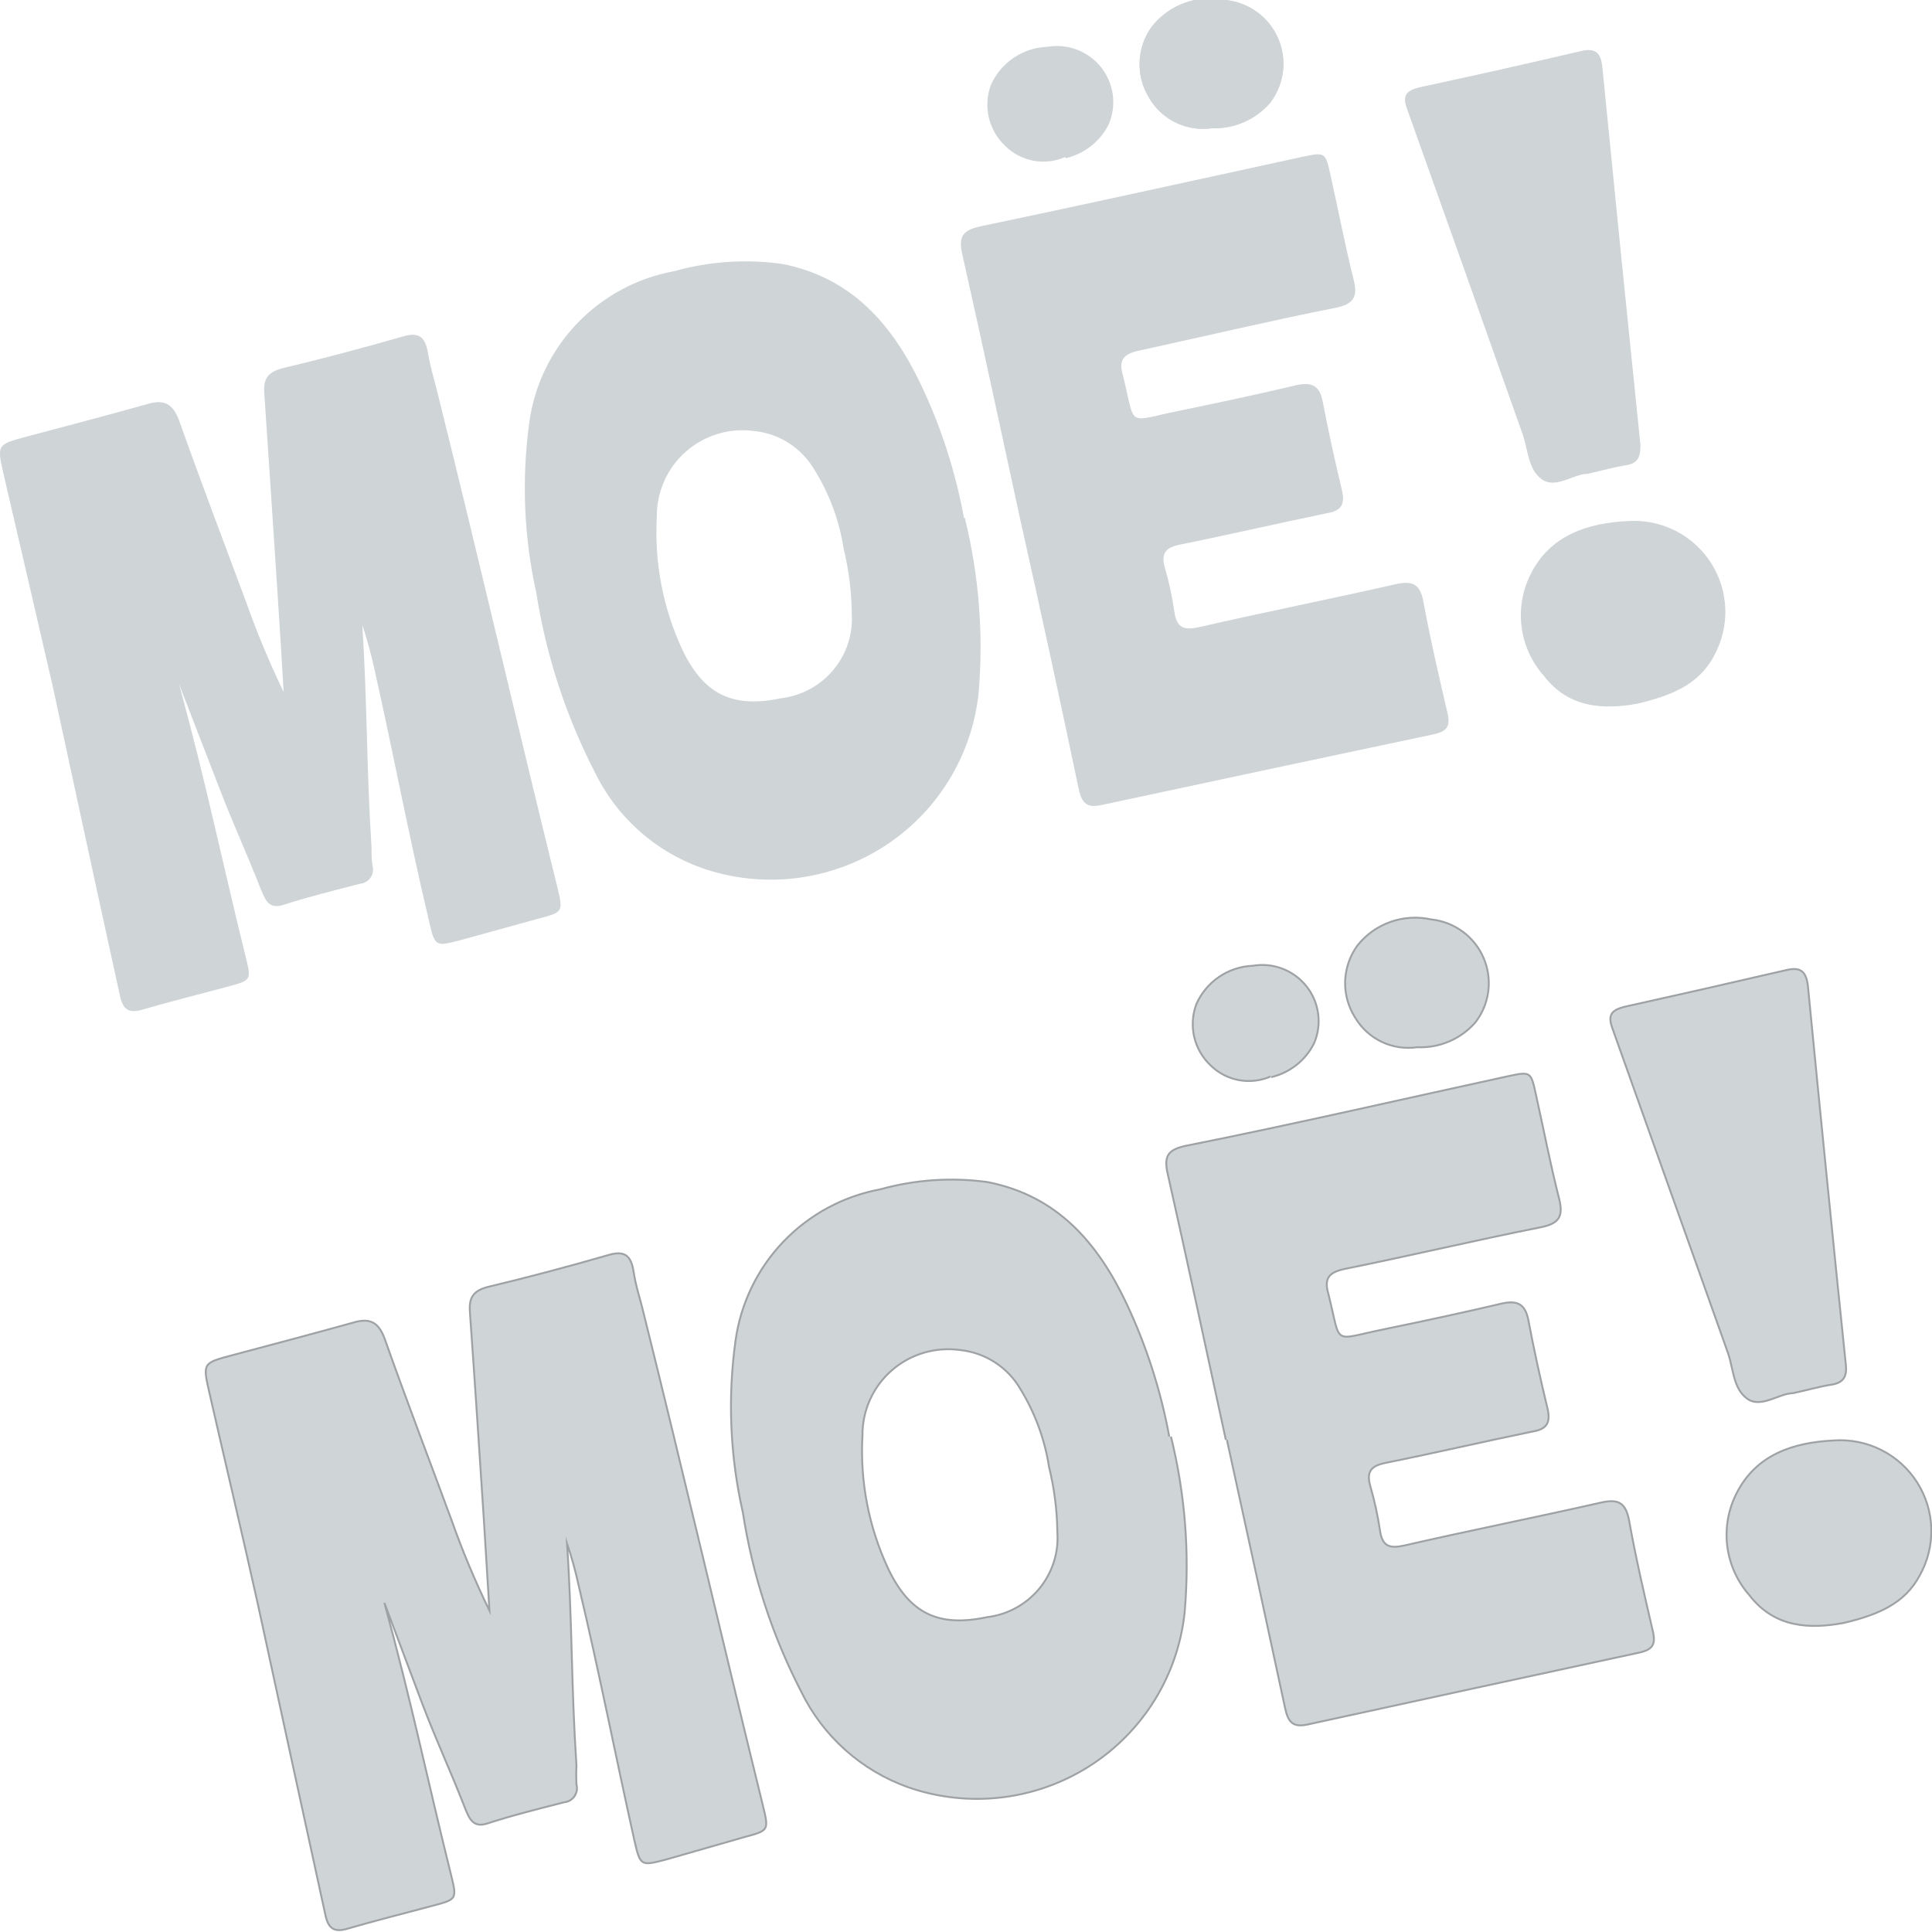 <?xml version="1.0" encoding="UTF-8"?> <svg xmlns="http://www.w3.org/2000/svg" width="102" height="102" viewBox="0 0 102 102" fill="none"> <g clip-path="url(#clip0_944_12270)"> <path d="M20.294 84.624C21.754 89.972 22.489 93.65 23.814 98.987C24.131 100.274 24.119 100.274 22.852 100.612C21.335 101.018 19.807 101.402 18.324 101.831C17.668 102.023 17.351 101.831 17.193 101.165C15.868 95.095 14.929 90.762 13.616 84.703C12.79 80.979 11.907 77.267 11.058 73.544C10.696 71.964 10.696 71.964 12.269 71.547C14.386 70.983 16.525 70.418 18.63 69.832C19.558 69.55 19.988 69.832 20.305 70.667C21.437 73.871 22.659 77.053 23.836 80.246C24.413 81.877 25.082 83.475 25.84 85.03C25.738 83.428 25.647 81.837 25.546 80.246C25.308 76.59 25.07 72.946 24.81 69.29C24.753 68.545 24.946 68.162 25.738 67.947C27.866 67.44 29.994 66.875 32.099 66.266C32.959 66.007 33.31 66.266 33.446 67.112C33.581 67.959 33.751 68.41 33.91 69.053C36.173 78.136 38.041 86.215 40.27 95.298C40.599 96.641 40.599 96.641 39.297 96.99L35.2 98.164C33.83 98.525 33.808 98.536 33.491 97.159C32.416 92.319 31.691 88.528 30.559 83.744C30.395 82.981 30.187 82.227 29.937 81.487C30.22 85.763 30.152 88.945 30.435 93.222C30.418 93.552 30.418 93.884 30.435 94.215C30.463 94.319 30.469 94.428 30.451 94.535C30.433 94.641 30.391 94.743 30.33 94.832C30.269 94.921 30.189 94.996 30.095 95.051C30.002 95.106 29.898 95.14 29.79 95.151C28.42 95.501 27.051 95.839 25.704 96.279C24.968 96.505 24.776 95.997 24.572 95.512C23.689 93.255 23.157 92.195 22.308 89.983L20.294 84.624Z" fill="#CFD4D7" stroke="#9FA2A4" stroke-width="0.1" stroke-miterlimit="10"></path> <path d="M55.392 77.493C55.169 76.022 54.653 74.611 53.876 73.341C53.546 72.771 53.086 72.287 52.534 71.928C51.981 71.57 51.351 71.346 50.695 71.276C50.05 71.185 49.392 71.234 48.768 71.42C48.143 71.605 47.566 71.923 47.076 72.352C46.586 72.78 46.194 73.309 45.928 73.903C45.662 74.496 45.528 75.139 45.534 75.789C45.398 78.208 45.864 80.623 46.892 82.819C48.024 85.188 49.541 85.921 52.099 85.38C53.184 85.252 54.177 84.711 54.871 83.87C55.565 83.029 55.906 81.953 55.822 80.867C55.808 79.726 55.663 78.59 55.392 77.482M61.821 75.846C62.568 78.873 62.813 82.002 62.545 85.109C62.375 86.758 61.832 88.348 60.958 89.759C60.083 91.169 58.9 92.365 57.497 93.255C56.093 94.145 54.506 94.707 52.854 94.898C51.202 95.09 49.527 94.906 47.956 94.361C45.478 93.482 43.445 91.666 42.297 89.306C40.767 86.34 39.727 83.148 39.219 79.851C38.542 76.871 38.412 73.794 38.834 70.768C39.107 68.808 39.991 66.982 41.362 65.55C42.733 64.119 44.522 63.153 46.474 62.791C48.314 62.278 50.24 62.147 52.133 62.407C55.834 63.129 57.962 65.634 59.467 68.805C60.523 71.045 61.284 73.411 61.731 75.846" fill="#CFD4D7"></path> <path d="M55.392 77.493C55.169 76.022 54.653 74.611 53.876 73.341C53.546 72.771 53.086 72.287 52.534 71.928C51.981 71.57 51.351 71.346 50.695 71.276C50.05 71.185 49.392 71.234 48.768 71.42C48.143 71.605 47.566 71.923 47.076 72.352C46.586 72.78 46.194 73.309 45.928 73.903C45.662 74.496 45.528 75.139 45.534 75.789C45.398 78.208 45.864 80.623 46.892 82.819C48.024 85.188 49.541 85.921 52.099 85.38C53.184 85.252 54.177 84.711 54.871 83.87C55.565 83.029 55.906 81.953 55.822 80.867C55.808 79.726 55.663 78.59 55.392 77.482M61.821 75.846C62.568 78.873 62.813 82.002 62.545 85.109C62.375 86.758 61.832 88.348 60.958 89.759C60.083 91.169 58.9 92.365 57.497 93.255C56.093 94.145 54.506 94.707 52.854 94.898C51.202 95.09 49.527 94.906 47.956 94.361C45.478 93.482 43.445 91.666 42.297 89.306C40.767 86.34 39.727 83.148 39.219 79.851C38.542 76.871 38.412 73.794 38.834 70.768C39.107 68.808 39.991 66.982 41.362 65.55C42.733 64.119 44.522 63.153 46.474 62.791C48.314 62.278 50.24 62.147 52.133 62.407C55.834 63.129 57.962 65.634 59.467 68.805C60.523 71.045 61.284 73.411 61.731 75.846" stroke="#9FA2A4" stroke-width="0.1" stroke-miterlimit="10"></path> <path d="M94.654 73.555C93.93 73.555 92.968 74.379 92.232 73.837C91.497 73.296 91.519 72.257 91.225 71.423C89.199 65.702 87.15 59.993 85.124 54.283C84.853 53.55 85.124 53.324 85.758 53.155C88.61 52.523 91.463 51.876 94.315 51.214C95.062 51.034 95.356 51.293 95.447 52.038C96.096 58.718 96.763 65.386 97.45 72.043C97.518 72.664 97.337 73.002 96.692 73.104C96.046 73.205 95.435 73.386 94.654 73.555" fill="#CFD4D7"></path> <path d="M94.654 73.555C93.93 73.555 92.968 74.379 92.232 73.837C91.497 73.296 91.519 72.257 91.225 71.423C89.199 65.702 87.15 59.993 85.124 54.283C84.853 53.55 85.124 53.324 85.758 53.155C88.61 52.523 91.463 51.876 94.315 51.214C95.062 51.034 95.356 51.293 95.447 52.038C96.096 58.718 96.763 65.386 97.45 72.043C97.518 72.664 97.337 73.002 96.692 73.104C96.046 73.205 95.435 73.386 94.654 73.555" stroke="#9FA2A4" stroke-width="0.1" stroke-miterlimit="10"></path> <path d="M97.338 85.684C95.561 86.012 93.693 85.955 92.358 84.218C91.719 83.493 91.313 82.593 91.192 81.636C91.071 80.679 91.241 79.707 91.679 78.847C92.709 76.793 94.678 76.15 96.828 76.049C97.692 75.99 98.556 76.165 99.329 76.555C100.101 76.946 100.754 77.536 101.217 78.266C101.681 78.995 101.938 79.835 101.963 80.698C101.987 81.561 101.777 82.414 101.356 83.168C100.552 84.692 99.092 85.267 97.338 85.684Z" fill="#CFD4D7" stroke="#9FA2A4" stroke-width="0.1" stroke-miterlimit="10"></path> <path d="M64.718 76.015C63.699 71.332 62.703 66.65 61.65 61.978C61.435 61.042 61.65 60.692 62.624 60.489C68.283 59.361 73.942 58.052 79.601 56.822C80.823 56.563 80.823 56.563 81.095 57.815C81.502 59.643 81.853 61.482 82.317 63.299C82.544 64.213 82.317 64.596 81.367 64.788C77.915 65.476 74.474 66.289 71.022 66.988C70.139 67.169 69.89 67.496 70.139 68.342C70.829 71.084 70.275 70.746 73.059 70.181C75.13 69.753 77.202 69.313 79.261 68.827C80.088 68.636 80.518 68.827 80.688 69.685C80.982 71.242 81.322 72.799 81.695 74.334C81.876 75.09 81.695 75.462 80.869 75.586C78.299 76.116 75.73 76.714 73.15 77.233C72.369 77.391 72.131 77.707 72.346 78.463C72.566 79.226 72.736 80.003 72.855 80.788C72.969 81.656 73.376 81.769 74.168 81.589C77.564 80.81 81.073 80.111 84.513 79.332C85.441 79.118 85.826 79.332 86.007 80.269C86.358 82.232 86.811 84.184 87.263 86.125C87.422 86.813 87.263 87.095 86.528 87.253C80.695 88.509 74.866 89.773 69.041 91.044C68.181 91.236 67.989 90.83 67.841 90.153C66.83 85.436 65.808 80.724 64.774 76.015" fill="#CFD4D7"></path> <path d="M64.718 76.015C63.699 71.332 62.703 66.65 61.65 61.978C61.435 61.042 61.65 60.692 62.624 60.489C68.283 59.361 73.942 58.052 79.601 56.822C80.823 56.563 80.823 56.563 81.095 57.815C81.502 59.643 81.853 61.482 82.317 63.299C82.544 64.213 82.317 64.596 81.367 64.788C77.915 65.476 74.474 66.289 71.022 66.988C70.139 67.169 69.89 67.496 70.139 68.342C70.829 71.084 70.275 70.746 73.059 70.181C75.13 69.753 77.202 69.313 79.261 68.827C80.088 68.636 80.518 68.827 80.688 69.685C80.982 71.242 81.322 72.799 81.695 74.334C81.876 75.09 81.695 75.462 80.869 75.586C78.299 76.116 75.73 76.714 73.15 77.233C72.369 77.391 72.131 77.707 72.346 78.463C72.566 79.226 72.736 80.003 72.855 80.788C72.969 81.656 73.376 81.769 74.168 81.589C77.564 80.81 81.073 80.111 84.513 79.332C85.441 79.118 85.826 79.332 86.007 80.269C86.358 82.232 86.811 84.184 87.263 86.125C87.422 86.813 87.263 87.095 86.528 87.253C80.695 88.509 74.866 89.773 69.041 91.044C68.181 91.236 67.989 90.83 67.841 90.153C66.83 85.436 65.808 80.724 64.774 76.015" stroke="#9FA2A4" stroke-width="0.1" stroke-miterlimit="10"></path> <path d="M67.083 56.833C66.559 57.061 65.978 57.129 65.416 57.026C64.853 56.923 64.334 56.656 63.925 56.258C63.493 55.855 63.189 55.334 63.052 54.76C62.916 54.186 62.951 53.585 63.155 53.031C63.408 52.446 63.822 51.944 64.349 51.582C64.875 51.221 65.493 51.015 66.132 50.989C66.659 50.898 67.201 50.95 67.701 51.14C68.201 51.33 68.641 51.651 68.973 52.069C69.306 52.487 69.519 52.987 69.591 53.515C69.662 54.044 69.59 54.582 69.38 55.073C69.159 55.52 68.841 55.912 68.45 56.222C68.058 56.533 67.603 56.753 67.117 56.867" fill="#CFD4D7"></path> <path d="M67.083 56.833C66.559 57.061 65.978 57.129 65.416 57.026C64.853 56.923 64.334 56.656 63.925 56.258C63.493 55.855 63.189 55.334 63.052 54.76C62.916 54.186 62.951 53.585 63.155 53.031C63.408 52.446 63.822 51.944 64.349 51.582C64.875 51.221 65.493 51.015 66.132 50.989C66.659 50.898 67.201 50.95 67.701 51.14C68.201 51.33 68.641 51.651 68.973 52.069C69.306 52.487 69.519 52.987 69.591 53.515C69.662 54.044 69.59 54.582 69.38 55.073C69.159 55.52 68.841 55.912 68.45 56.222C68.058 56.533 67.603 56.753 67.117 56.867" stroke="#9FA2A4" stroke-width="0.1" stroke-miterlimit="10"></path> <path d="M74.824 55.288C74.183 55.381 73.528 55.282 72.943 55.003C72.358 54.723 71.87 54.276 71.542 53.719C71.178 53.146 70.995 52.477 71.017 51.799C71.04 51.121 71.266 50.465 71.666 49.917C72.118 49.347 72.722 48.916 73.409 48.673C74.096 48.429 74.837 48.383 75.548 48.54C76.151 48.601 76.726 48.822 77.215 49.179C77.703 49.536 78.086 50.017 78.325 50.572C78.564 51.127 78.65 51.735 78.574 52.334C78.498 52.933 78.262 53.501 77.891 53.979C77.512 54.413 77.039 54.756 76.508 54.983C75.977 55.21 75.401 55.314 74.824 55.288" fill="#CFD4D7"></path> <path d="M74.824 55.288C74.183 55.381 73.528 55.282 72.943 55.003C72.358 54.723 71.87 54.276 71.542 53.719C71.178 53.146 70.995 52.477 71.017 51.799C71.04 51.121 71.266 50.465 71.666 49.917C72.118 49.347 72.722 48.916 73.409 48.673C74.096 48.429 74.837 48.383 75.548 48.54C76.151 48.601 76.726 48.822 77.215 49.179C77.703 49.536 78.086 50.017 78.325 50.572C78.564 51.127 78.65 51.735 78.574 52.334C78.498 52.933 78.262 53.501 77.891 53.979C77.512 54.413 77.039 54.756 76.508 54.983C75.977 55.21 75.401 55.314 74.824 55.288" stroke="#9FA2A4" stroke-width="0.1" stroke-miterlimit="10"></path> <path d="M9.451 36.106C10.911 41.454 11.646 45.133 12.959 50.47C13.288 51.756 13.265 51.756 12.009 52.094C10.492 52.501 8.964 52.884 7.481 53.313C6.825 53.505 6.508 53.313 6.35 52.647C5.014 46.577 4.086 42.244 2.773 36.185C1.924 32.484 1.053 28.772 0.192 25.049C-0.17 23.469 -0.158 23.469 1.403 23.052C3.531 22.487 5.67 21.923 7.764 21.337C8.692 21.054 9.123 21.337 9.451 22.183C10.583 25.376 11.794 28.558 12.982 31.751C13.559 33.38 14.225 34.977 14.974 36.535C14.883 34.933 14.782 33.342 14.68 31.751C14.442 28.095 14.204 24.451 13.955 20.795C13.899 20.05 14.091 19.667 14.872 19.452C17.008 18.941 19.132 18.38 21.244 17.771C22.105 17.512 22.444 17.771 22.591 18.617C22.738 19.463 22.897 19.915 23.055 20.558C25.319 29.641 27.175 37.72 29.416 46.803C29.744 48.145 29.733 48.157 28.443 48.495L24.357 49.623C22.976 49.984 22.965 49.996 22.648 48.619C21.516 43.824 20.826 40.044 19.75 35.249C19.58 34.487 19.372 33.734 19.128 32.992C19.399 37.268 19.343 40.45 19.614 44.727C19.614 45.054 19.614 45.392 19.671 45.731C19.698 45.835 19.701 45.944 19.682 46.05C19.662 46.156 19.619 46.256 19.557 46.344C19.495 46.432 19.414 46.506 19.32 46.559C19.227 46.613 19.122 46.646 19.015 46.656C17.657 47.006 16.287 47.344 14.929 47.784C14.193 48.01 14.012 47.502 13.797 47.017C12.914 44.76 12.382 43.7 11.533 41.488L9.451 36.106Z" fill="#CFD4D7"></path> <path d="M44.537 28.953C44.312 27.488 43.792 26.083 43.009 24.823C42.682 24.254 42.224 23.77 41.673 23.411C41.123 23.052 40.494 22.828 39.84 22.758C39.194 22.667 38.537 22.716 37.912 22.902C37.288 23.088 36.711 23.405 36.22 23.834C35.73 24.263 35.339 24.792 35.073 25.385C34.807 25.978 34.672 26.622 34.679 27.271C34.539 29.689 35.002 32.105 36.026 34.301C37.157 36.67 38.685 37.404 41.243 36.862C42.327 36.732 43.319 36.19 44.012 35.349C44.706 34.509 45.048 33.434 44.967 32.349C44.953 31.189 44.805 30.034 44.526 28.907M50.932 27.317C51.682 30.344 51.931 33.473 51.667 36.58C51.495 38.23 50.951 39.82 50.075 41.23C49.2 42.641 48.016 43.836 46.611 44.726C45.207 45.615 43.619 46.177 41.966 46.369C40.313 46.561 38.639 46.377 37.067 45.832C34.588 44.954 32.555 43.138 31.408 40.777C29.879 37.81 28.836 34.618 28.318 31.322C27.658 28.359 27.532 25.303 27.945 22.296C28.214 20.334 29.098 18.506 30.469 17.074C31.841 15.642 33.631 14.678 35.584 14.318C37.442 13.797 39.389 13.666 41.3 13.935C44.99 14.657 47.129 17.162 48.634 20.332C49.695 22.57 50.456 24.937 50.898 27.373" fill="#CFD4D7"></path> <path d="M83.813 25.015C83.077 25.015 82.126 25.838 81.391 25.297C80.655 24.755 80.677 23.717 80.372 22.882C78.357 17.173 76.327 11.46 74.283 5.743C74.011 5.01 74.283 4.784 74.916 4.615C77.791 3.998 80.64 3.359 83.462 2.697C84.22 2.516 84.514 2.776 84.594 3.52C85.25 10.177 85.921 16.838 86.608 23.503C86.608 24.123 86.484 24.462 85.838 24.564C85.193 24.665 84.582 24.846 83.813 25.015" fill="#CFD4D7"></path> <path d="M86.484 37.144C84.707 37.471 82.839 37.415 81.504 35.677C80.863 34.953 80.455 34.055 80.332 33.098C80.209 32.14 80.377 31.168 80.813 30.307C81.843 28.253 83.812 27.61 85.963 27.508C86.826 27.454 87.687 27.631 88.458 28.022C89.228 28.414 89.879 29.004 90.341 29.732C90.804 30.46 91.062 31.298 91.088 32.16C91.115 33.021 90.908 33.874 90.49 34.628C89.687 36.151 88.227 36.727 86.472 37.144" fill="#CFD4D7"></path> <path d="M53.874 27.475C52.855 22.792 51.859 18.11 50.807 13.438C50.592 12.502 50.807 12.152 51.769 11.949C57.428 10.764 63.087 9.512 68.746 8.282C69.98 8.022 69.98 8.034 70.251 9.275C70.659 11.103 71.01 12.942 71.463 14.758C71.7 15.672 71.463 16.056 70.523 16.248C67.06 16.936 63.63 17.748 60.167 18.504C59.295 18.685 59.035 19.012 59.295 19.858C59.974 22.6 59.431 22.262 62.204 21.698C64.287 21.269 66.358 20.829 68.407 20.344C69.233 20.152 69.674 20.344 69.833 21.201C70.127 22.758 70.478 24.315 70.84 25.85C71.021 26.606 70.84 26.978 70.025 27.102C67.445 27.633 64.887 28.23 62.306 28.75C61.525 28.907 61.287 29.224 61.502 29.979C61.724 30.741 61.89 31.518 62.001 32.304C62.125 33.173 62.532 33.285 63.325 33.105C66.72 32.326 70.229 31.627 73.658 30.848C74.598 30.634 74.983 30.848 75.152 31.785C75.514 33.748 75.967 35.7 76.42 37.641C76.578 38.329 76.42 38.611 75.684 38.769C69.844 40.003 63.996 41.248 58.141 42.504C57.281 42.696 57.088 42.289 56.941 41.612C55.953 36.896 54.93 32.183 53.874 27.475Z" fill="#CFD4D7"></path> <path d="M56.23 8.293C55.708 8.522 55.129 8.589 54.568 8.487C54.007 8.384 53.49 8.116 53.084 7.718C52.654 7.318 52.351 6.801 52.212 6.232C52.073 5.663 52.105 5.065 52.303 4.513C52.556 3.926 52.972 3.423 53.501 3.062C54.029 2.7 54.65 2.495 55.291 2.471C55.818 2.38 56.36 2.432 56.86 2.622C57.36 2.812 57.8 3.133 58.132 3.551C58.464 3.969 58.678 4.469 58.749 4.998C58.821 5.526 58.748 6.065 58.539 6.556C58.317 7.002 58 7.395 57.608 7.705C57.217 8.015 56.762 8.235 56.275 8.35" fill="#CFD4D7"></path> <path d="M63.982 6.77C63.339 6.863 62.682 6.763 62.096 6.484C61.51 6.205 61.02 5.759 60.688 5.202C60.324 4.628 60.142 3.959 60.164 3.281C60.186 2.603 60.412 1.948 60.813 1.399C61.266 0.827 61.871 0.392 62.559 0.145C63.247 -0.102 63.991 -0.153 64.706 9.49807e-07C65.309 0.061 65.884 0.282 66.372 0.639C66.861 0.996 67.244 1.477 67.483 2.032C67.722 2.587 67.808 3.195 67.732 3.794C67.655 4.393 67.42 4.961 67.049 5.439C66.67 5.875 66.198 6.221 65.667 6.452C65.136 6.682 64.56 6.791 63.982 6.77" fill="#CFD4D7"></path> <path d="M63.982 6.77C63.339 6.863 62.682 6.763 62.096 6.484C61.51 6.205 61.02 5.759 60.688 5.202C60.324 4.628 60.142 3.959 60.164 3.281C60.186 2.603 60.412 1.948 60.813 1.399C61.266 0.827 61.871 0.392 62.559 0.145C63.247 -0.102 63.991 -0.153 64.706 9.49807e-07C65.309 0.061 65.884 0.282 66.372 0.639C66.861 0.996 67.244 1.477 67.483 2.032C67.722 2.587 67.808 3.195 67.732 3.794C67.655 4.393 67.42 4.961 67.049 5.439C66.67 5.875 66.198 6.221 65.667 6.452C65.136 6.682 64.56 6.791 63.982 6.77V6.77Z" fill="#CFD4D7"></path> </g> <defs> <clipPath id="clip0_944_12270"> <rect width="102" height="102" fill="white"></rect> </clipPath> </defs> </svg> 